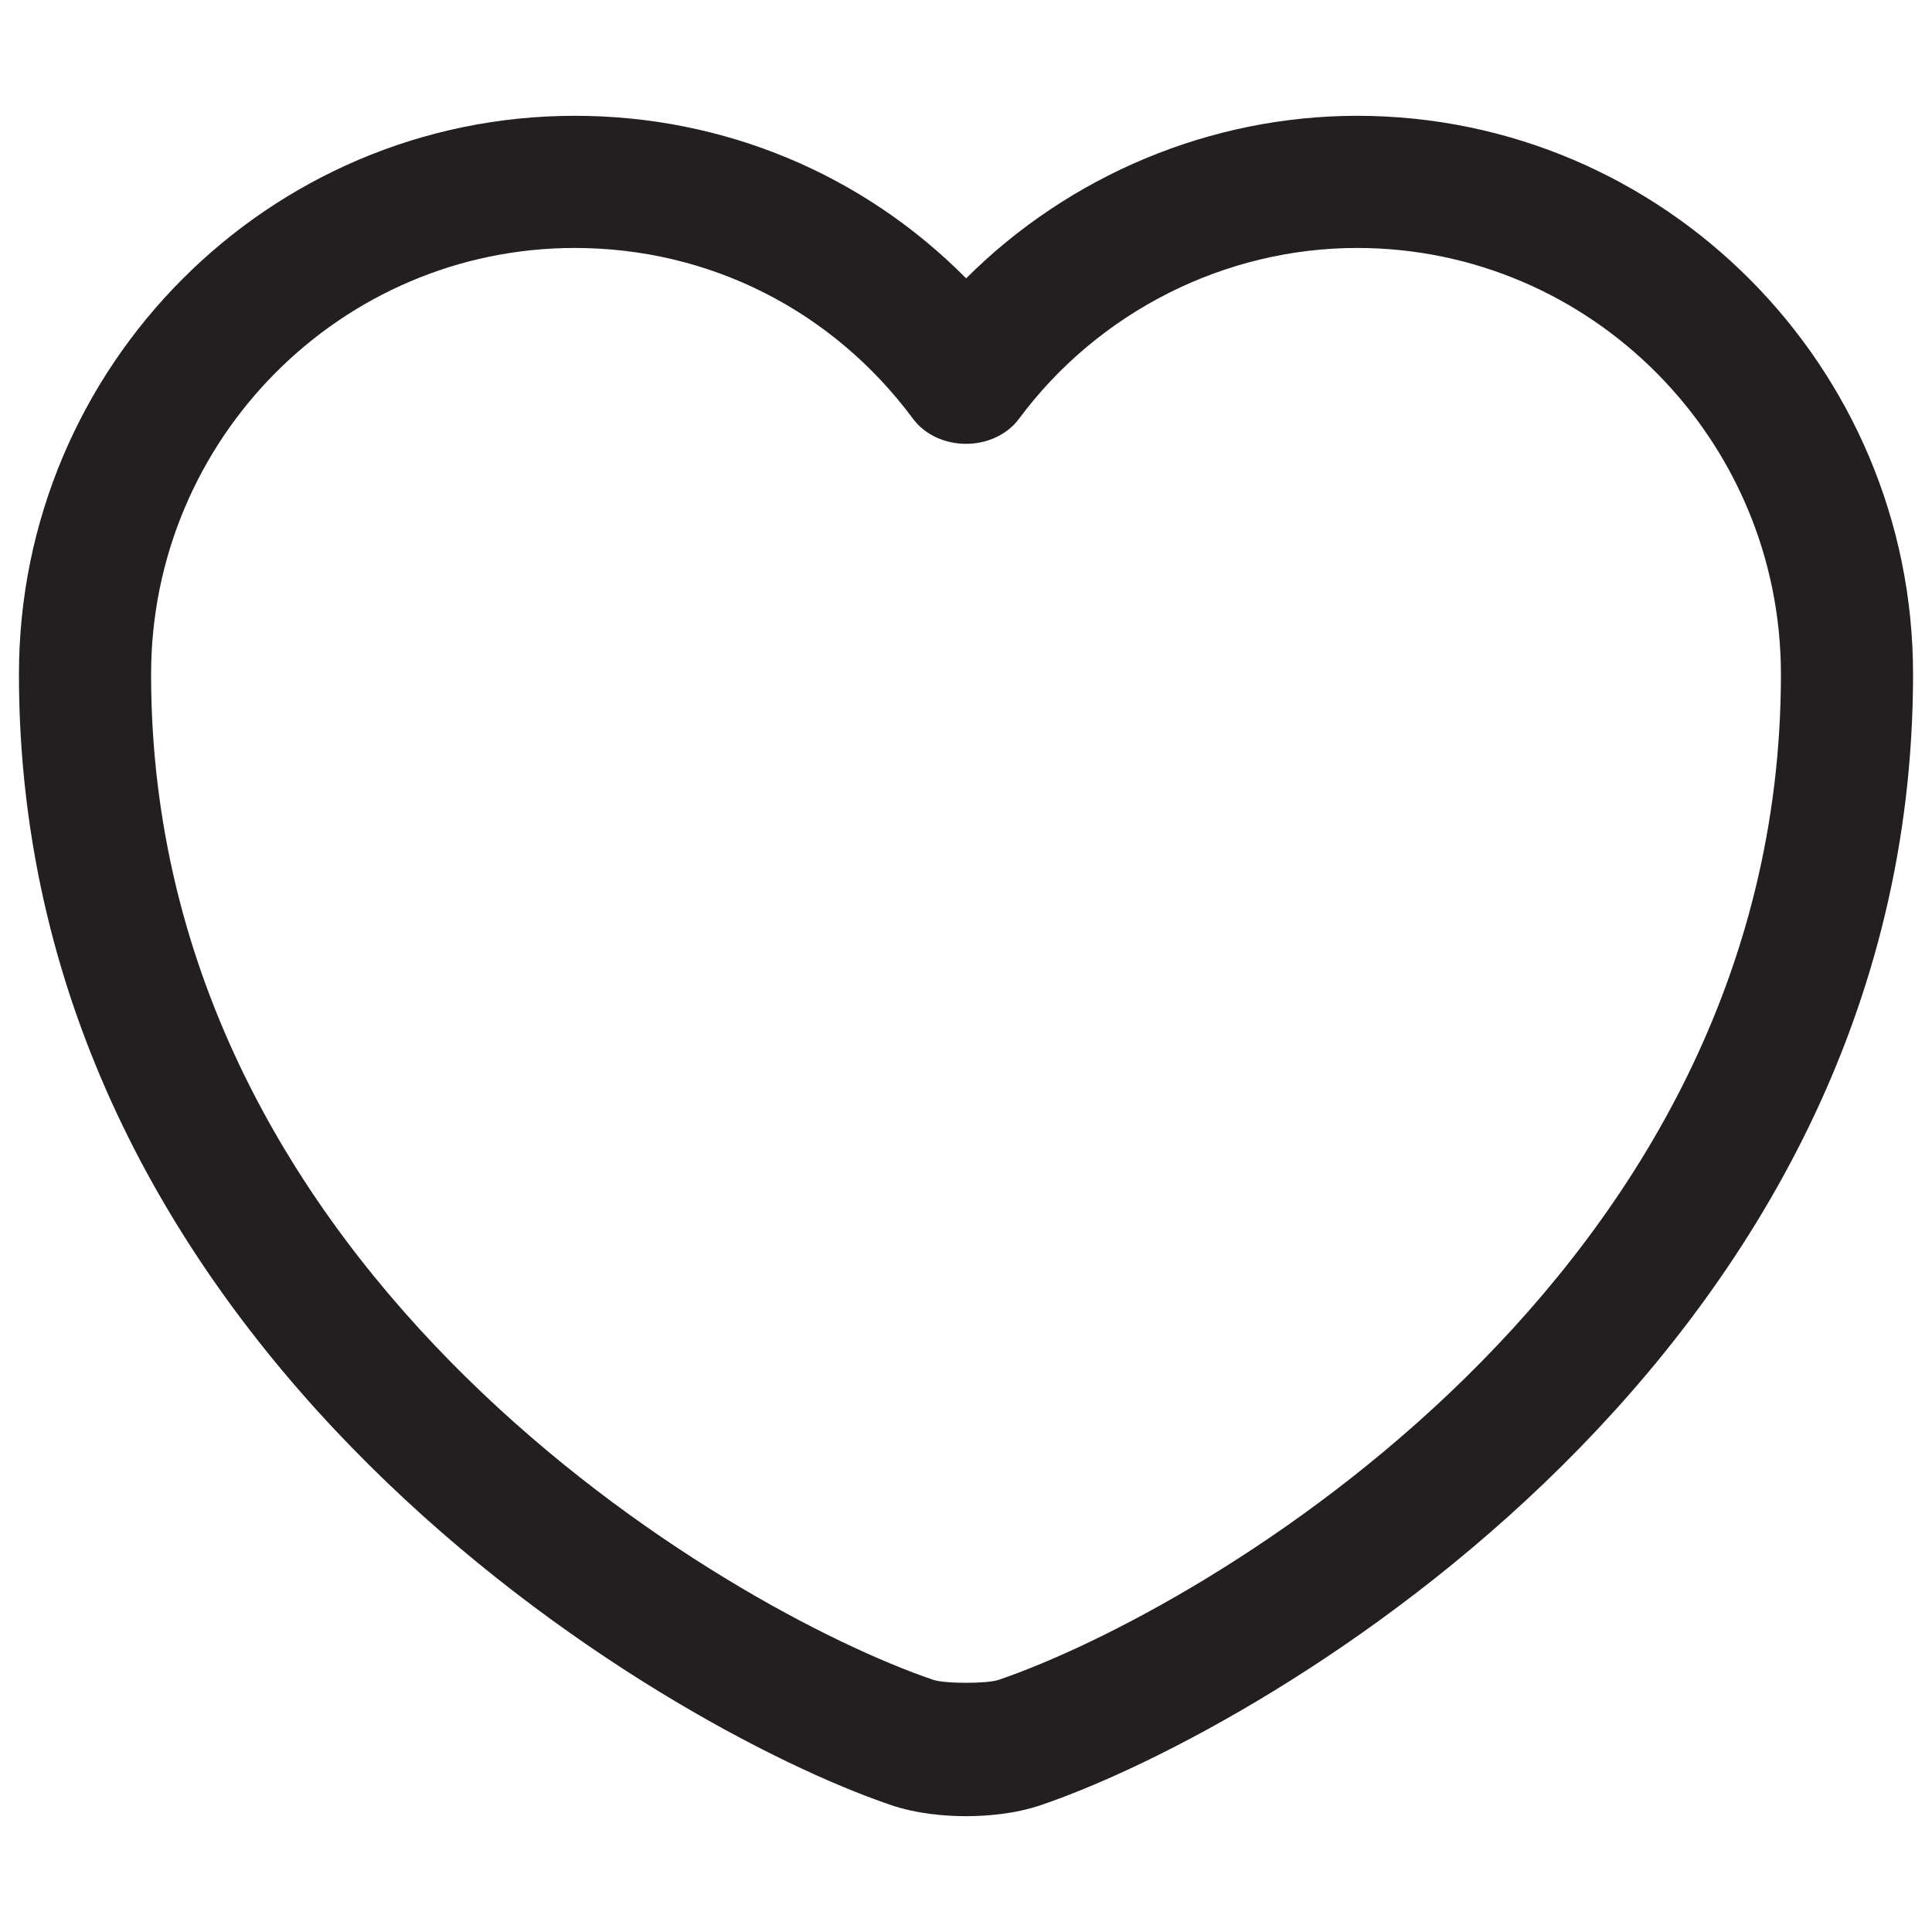 <?xml version="1.0" encoding="utf-8"?>
<!-- Generator: Adobe Illustrator 16.0.0, SVG Export Plug-In . SVG Version: 6.00 Build 0)  -->
<!DOCTYPE svg PUBLIC "-//W3C//DTD SVG 1.1//EN" "http://www.w3.org/Graphics/SVG/1.1/DTD/svg11.dtd">
<svg version="1.1" id="Layer_1" xmlns="http://www.w3.org/2000/svg" xmlns:xlink="http://www.w3.org/1999/xlink" x="0px" y="0px"
	 width="102px" height="102px" viewBox="0 0 102 102" enable-background="new 0 0 102 102" xml:space="preserve">
<g>
	<path fill="#231F20" d="M71.648,6.114c-7.744,0-15.198,3.148-20.64,8.581c-5.45-5.496-12.782-8.581-20.662-8.581
		C14.163,6.114,1,19.341,1,35.602c0,35.896,34.057,55.605,45.962,59.67c1.444,0.504,2.993,0.613,4.038,0.613
		s2.594-0.109,4.011-0.604C66.943,91.207,101,71.494,101,35.602C101,19.341,87.832,6.114,71.648,6.114z M52.73,88.686
		c-0.582,0.209-2.853,0.218-3.488-0.009C38.536,85.021,7.977,67.424,7.977,35.602c0-12.414,10.033-22.511,22.37-22.511
		c7.091,0,13.599,3.284,17.851,9.012c1.317,1.771,4.287,1.771,5.605,0c4.188-5.642,10.859-9.012,17.846-9.012
		c12.336,0,22.375,10.097,22.375,22.511C94.023,67.424,63.463,85.021,52.73,88.686z"/>
</g>
</svg>
